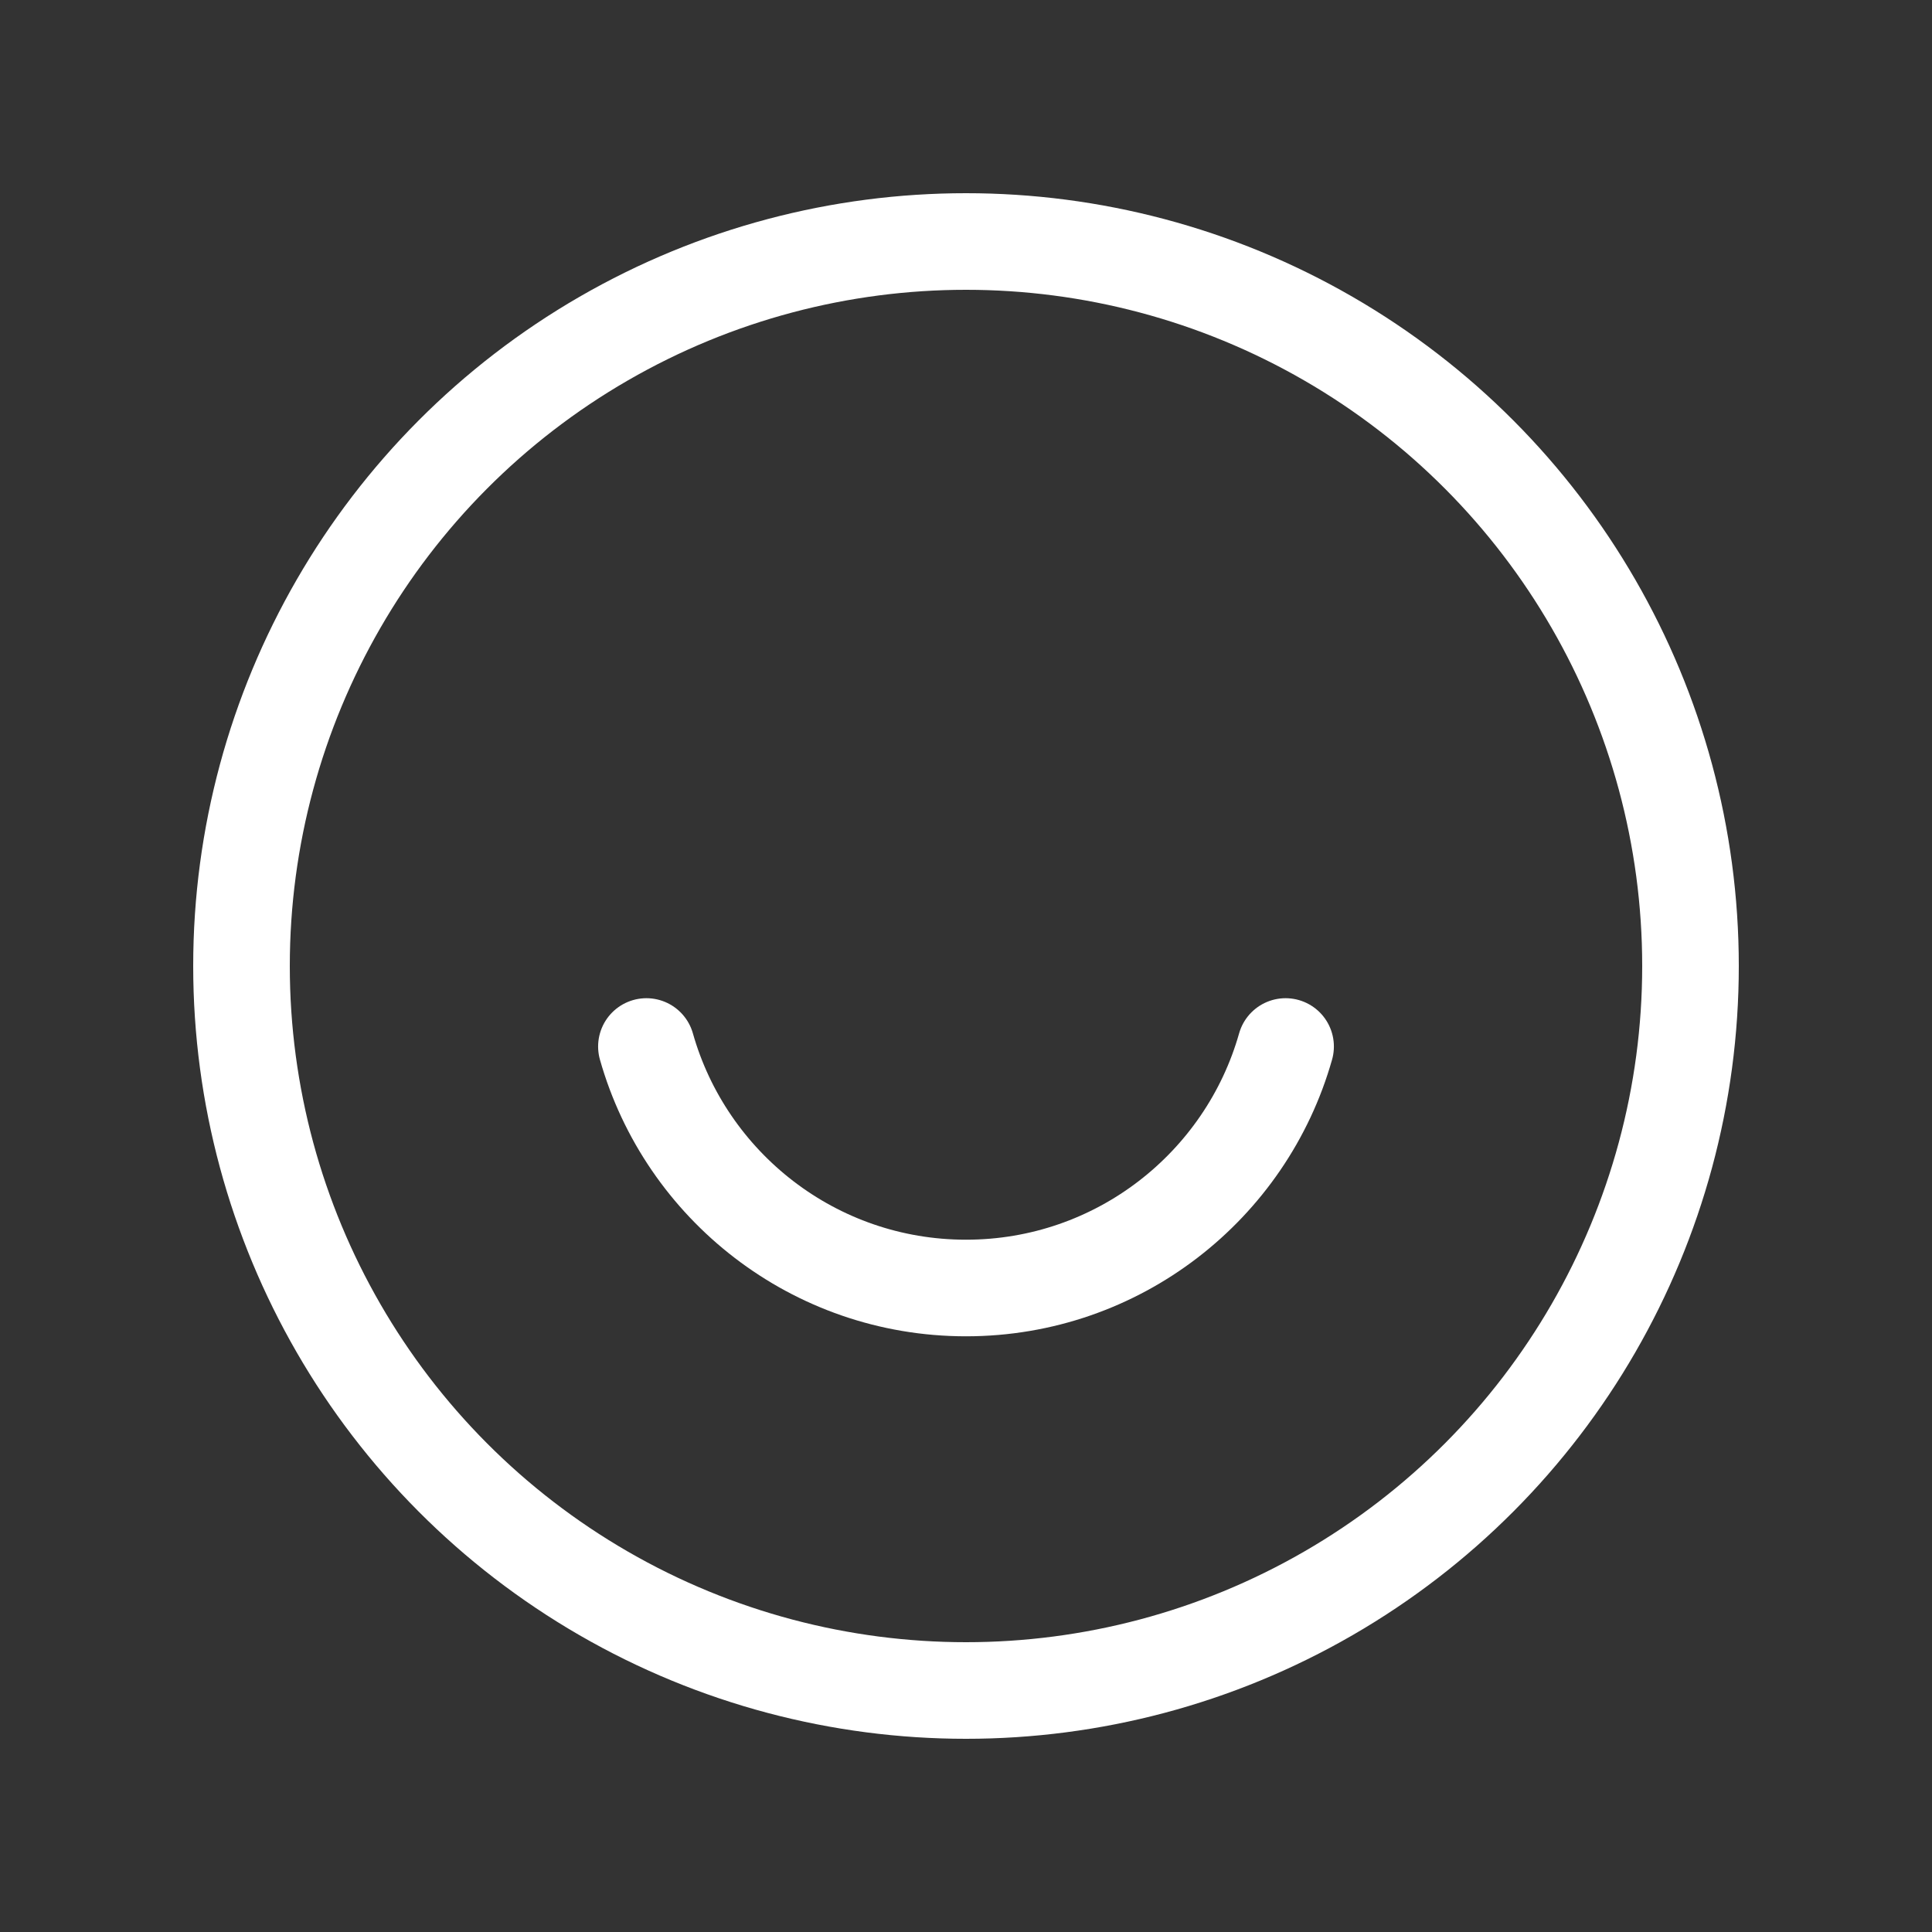 <?xml version="1.0" encoding="UTF-8"?>
<svg width="24px" height="24px" viewBox="0 0 24 24" version="1.1" xmlns="http://www.w3.org/2000/svg" xmlns:xlink="http://www.w3.org/1999/xlink">
    <rect x="0" y="0" width="24" height="24" fill="#333333" stroke="none"/>
    <title>icon-user-white</title>
    <g id="icon-user-white" stroke="none" stroke-width="1" fill="none" fill-rule="evenodd" stroke-linecap="round" stroke-linejoin="round">
        <circle id="Oval" stroke="#FFFFFF" stroke-width="1.2" cx="12" cy="12" r="9"></circle>
        <path d="M15.97,13 C15.48,14.731 13.888,16 12,16 C10.112,16 8.52,14.731 8.03,13" id="Path" stroke="#FFFFFF" stroke-width="1.2"></path>
    </g>
</svg>